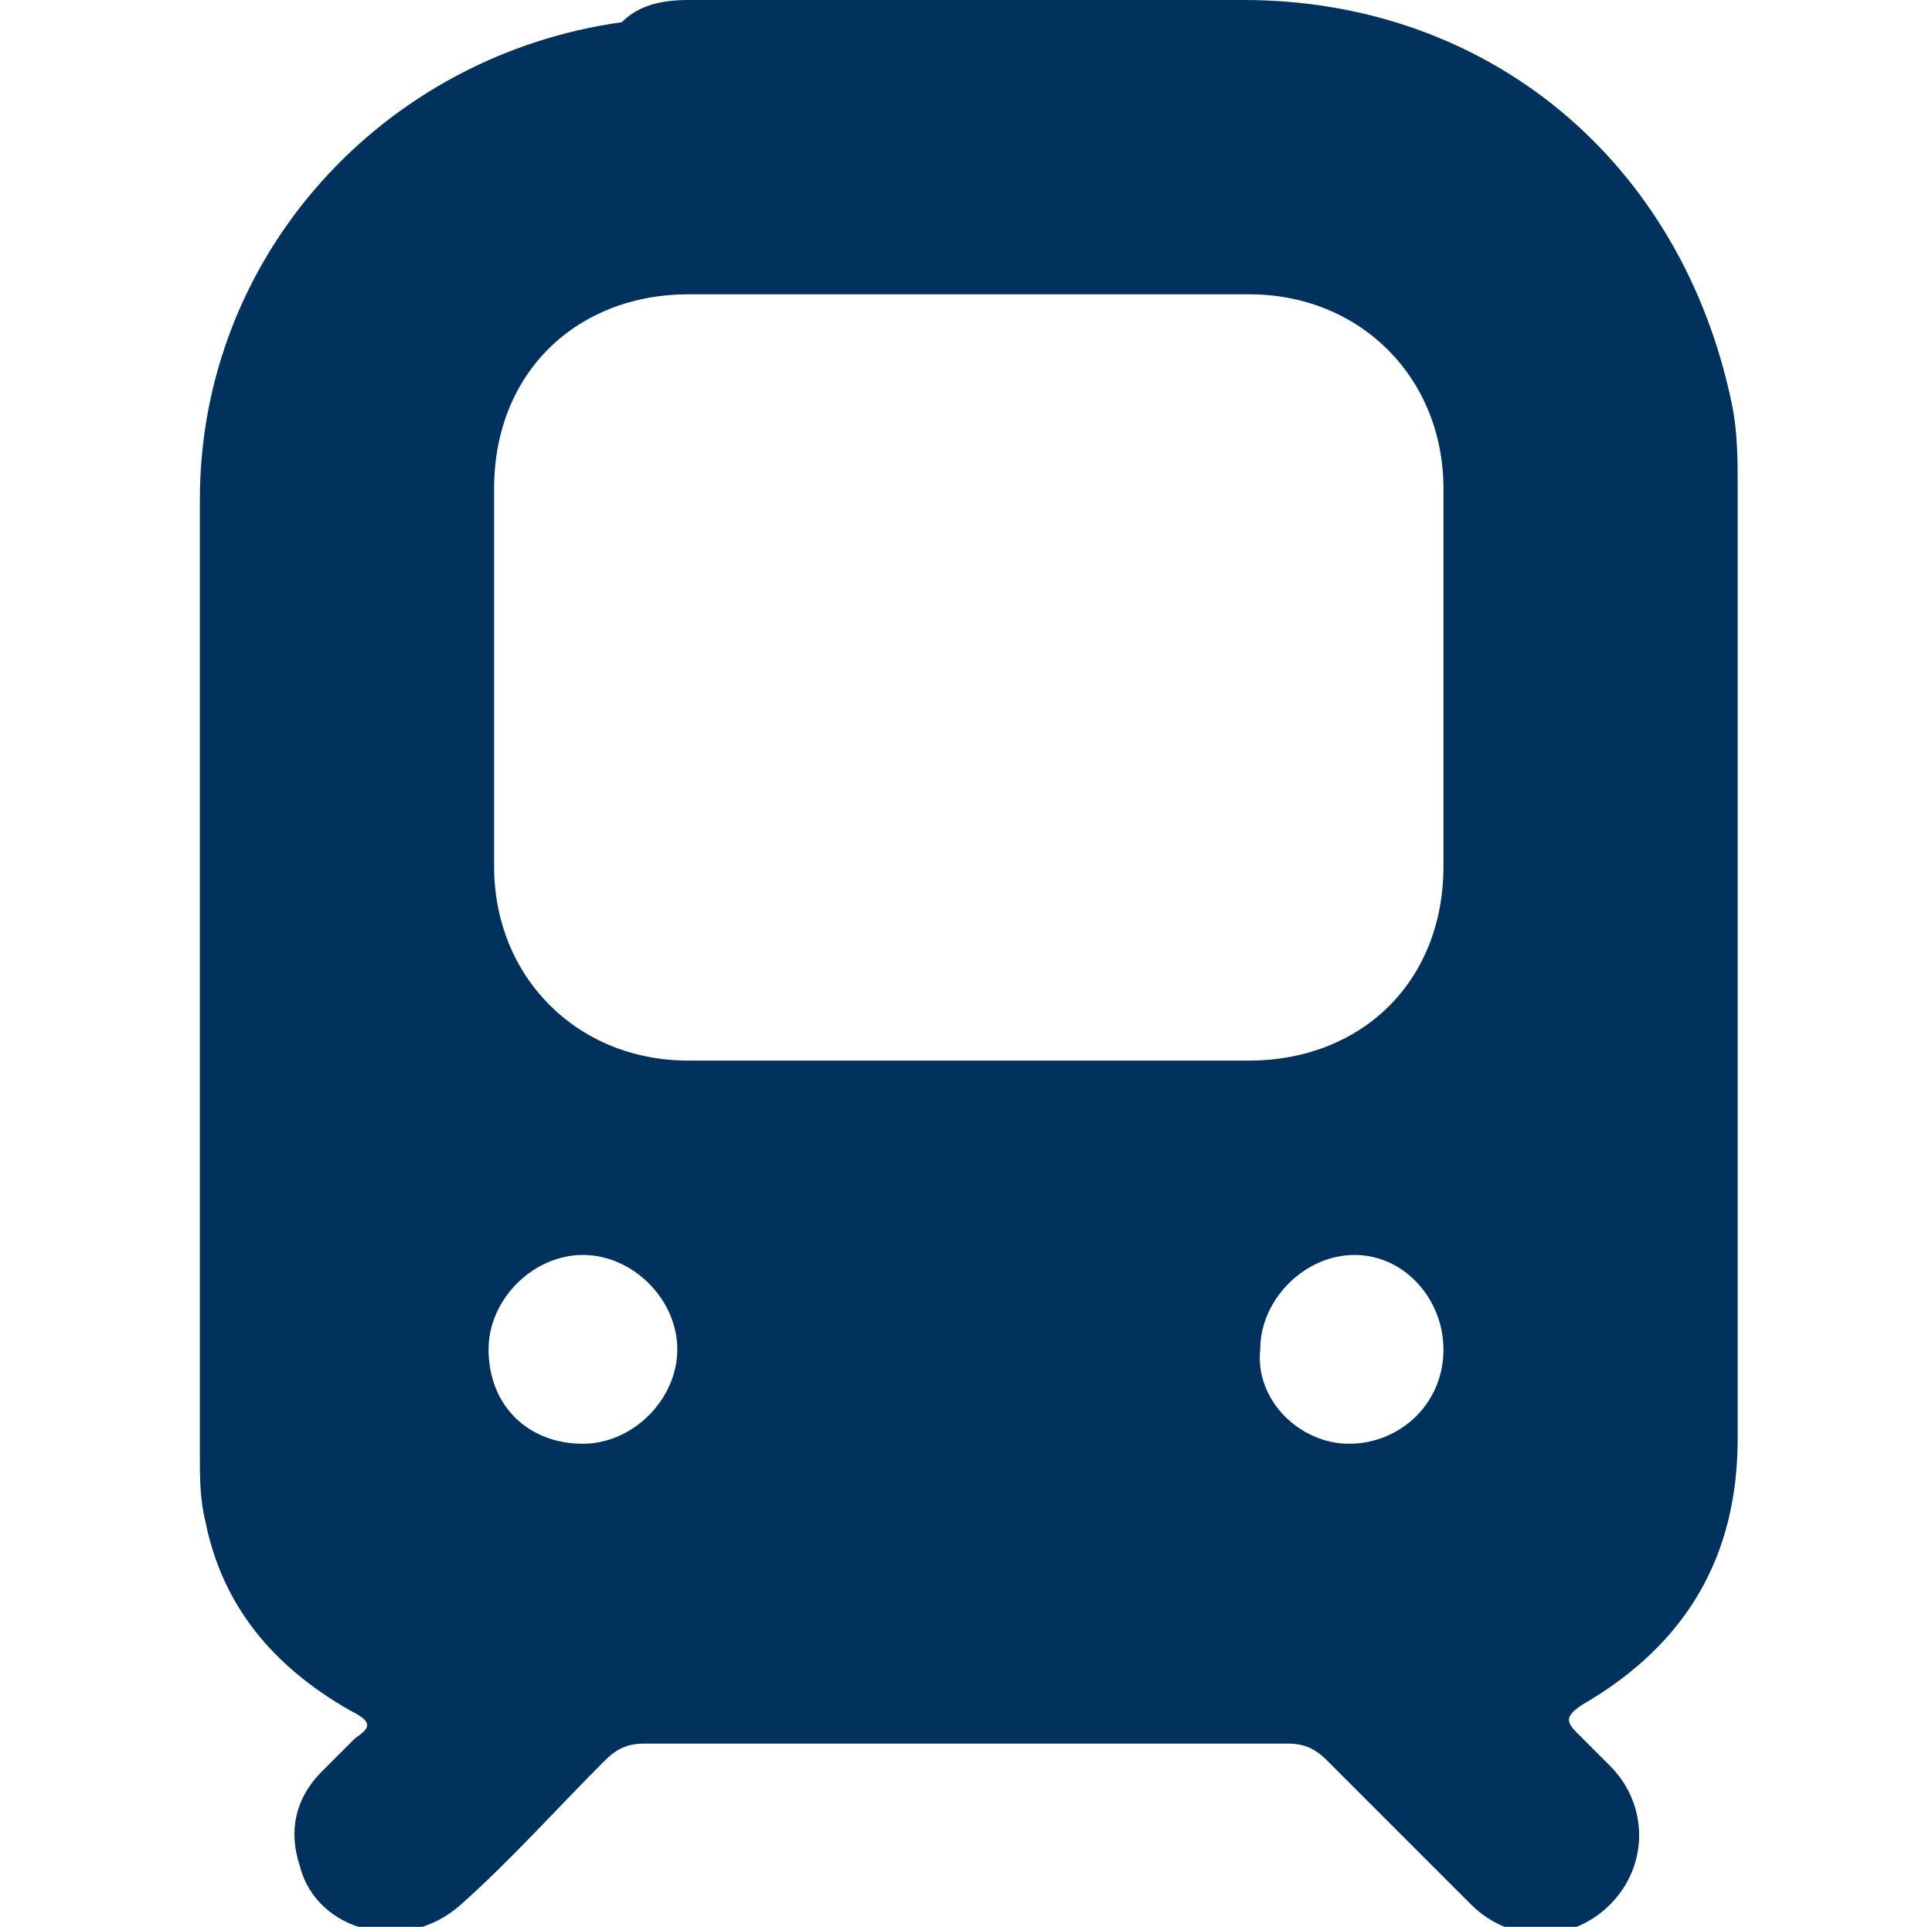 <?xml version="1.0" encoding="utf-8"?>
<!-- Generator: Adobe Illustrator 24.3.0, SVG Export Plug-In . SVG Version: 6.00 Build 0)  -->
<svg version="1.1" id="Layer_1" xmlns="http://www.w3.org/2000/svg" xmlns:xlink="http://www.w3.org/1999/xlink" x="0px" y="0px"
	 viewBox="0 0 34.8 34.7" style="enable-background:new 0 0 34.8 34.7;" xml:space="preserve">
<style type="text/css">
	.st0{fill:#00325D;}
</style>
<g>
	<path class="st0" d="M31.3,17.3c0,2.9,0,5.7,0,8.6c0,2.1-0.9,3.7-2.8,4.8c-0.3,0.2-0.3,0.3-0.1,0.5c0.2,0.2,0.4,0.4,0.6,0.6
		c0.7,0.7,0.7,1.8,0,2.5c-0.7,0.7-1.8,0.7-2.5,0c-0.9-0.9-1.8-1.8-2.6-2.6c-0.2-0.2-0.4-0.3-0.7-0.3c-3.9,0-7.7,0-11.6,0
		c-0.3,0-0.5,0.1-0.7,0.3c-0.9,0.9-1.7,1.8-2.6,2.6c-1,0.9-2.6,0.5-2.9-0.7c-0.2-0.6-0.1-1.2,0.4-1.7c0.2-0.2,0.4-0.4,0.6-0.6
		c0.3-0.2,0.3-0.3-0.1-0.5c-1.4-0.8-2.3-1.9-2.6-3.4c-0.1-0.4-0.1-0.8-0.1-1.2c0-5.7,0-11.5,0-17.2c0-4.4,3.3-8,7.6-8.6
		C11.5,0.1,11.9,0,12.4,0c3.3,0,6.7,0,10,0c4.4,0,7.9,2.9,8.8,7.3c0.1,0.5,0.1,1,0.1,1.5C31.3,11.7,31.3,14.5,31.3,17.3z M17.4,19.1
		c1.7,0,3.4,0,5.1,0c2,0,3.5-1.4,3.5-3.5c0-2.3,0-4.5,0-6.8c0-2-1.5-3.5-3.5-3.5c-3.4,0-6.8,0-10.1,0c-2,0-3.5,1.4-3.5,3.5
		c0,2.3,0,4.5,0,6.8c0,2,1.5,3.5,3.5,3.5C14,19.1,15.7,19.1,17.4,19.1z M10.5,26c0.9,0,1.7-0.8,1.7-1.7c0-0.9-0.8-1.7-1.7-1.7
		c-0.9,0-1.7,0.8-1.7,1.7C8.8,25.3,9.5,26,10.5,26z M24.3,26c0.9,0,1.7-0.7,1.7-1.7c0-0.9-0.7-1.7-1.6-1.7c-0.9,0-1.7,0.8-1.7,1.7
		C22.6,25.2,23.4,26,24.3,26z"/>
</g>
</svg>
